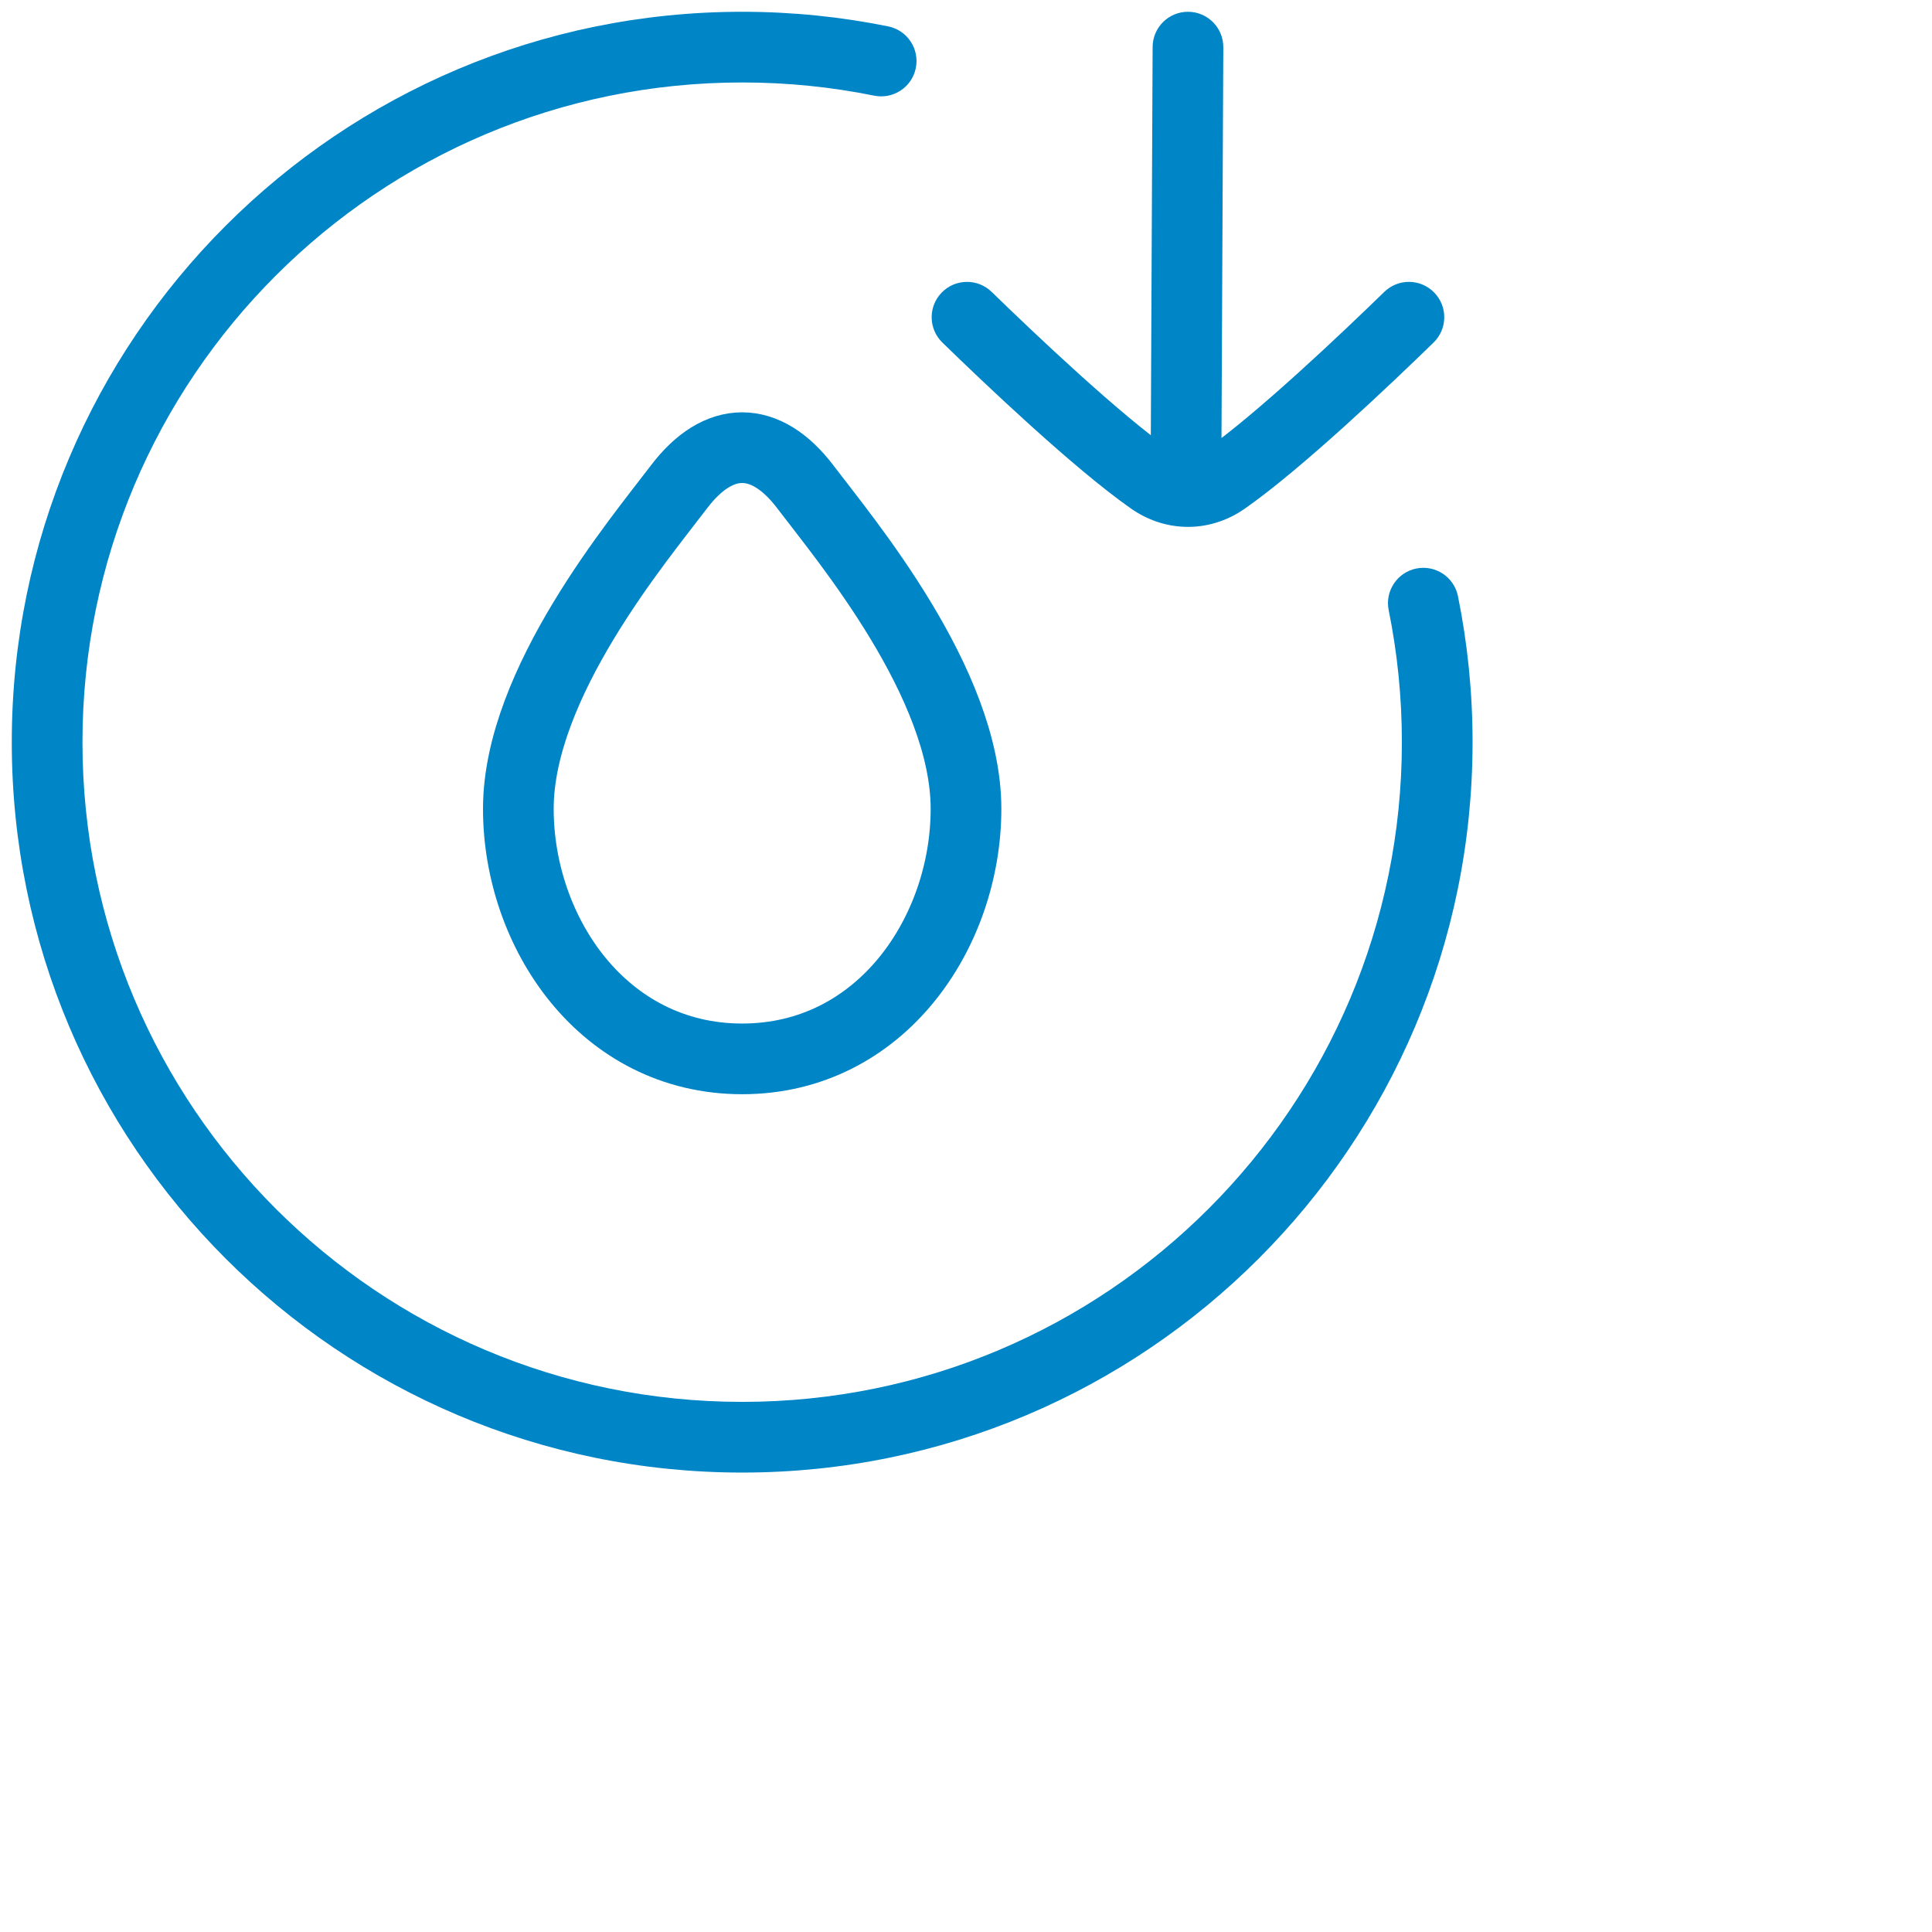 <?xml version="1.0" encoding="utf-8"?>
<svg xmlns="http://www.w3.org/2000/svg" width="82" height="82" viewBox="0 0 82 82" fill="none">
<path d="M37.102 4.06C37.913 4.225 38.705 3.7 38.87 2.889C39.035 2.077 38.51 1.285 37.698 1.12L37.102 4.06ZM61.88 25.302C61.715 24.49 60.923 23.965 60.111 24.13C59.3 24.295 58.775 25.087 58.94 25.898L61.88 25.302ZM59.5 31.5C59.5 46.964 46.964 59.5 31.5 59.5V62.5C48.621 62.5 62.5 48.621 62.5 31.5H59.5ZM31.5 59.5C16.036 59.5 3.5 46.964 3.5 31.5H0.5C0.5 48.621 14.379 62.5 31.5 62.5V59.5ZM3.5 31.5C3.5 16.036 16.036 3.5 31.5 3.5V0.5C14.379 0.5 0.5 14.379 0.5 31.5H3.5ZM31.5 3.5C33.42 3.5 35.293 3.693 37.102 4.06L37.698 1.12C35.694 0.713 33.621 0.5 31.5 0.5V3.5ZM58.94 25.898C59.307 27.707 59.5 29.58 59.5 31.5H62.5C62.5 29.379 62.287 27.306 61.88 25.302L58.94 25.898Z" fill="#0085C7"/>
<path d="M22 34.328C22 28.991 27.122 22.905 28.811 20.674C30.5 18.442 32.5 18.442 34.189 20.674C35.878 22.905 41 28.991 41 34.328C41 39.56 37.403 44.942 31.5 44.942C25.598 44.942 22 39.56 22 34.328Z" stroke="#0085C7" stroke-width="3"/>
<path d="M51.921 2.007C51.925 1.179 51.256 0.504 50.428 0.5C49.599 0.496 48.925 1.165 48.921 1.993L51.921 2.007ZM51.974 20.359L51.114 19.13L51.114 19.13L51.974 20.359ZM48.868 20.359L49.727 19.13L49.727 19.13L48.868 20.359ZM60.845 14.539C61.439 13.961 61.452 13.011 60.874 12.418C60.297 11.824 59.347 11.811 58.753 12.389L60.845 14.539ZM42.089 12.389C41.495 11.811 40.546 11.824 39.968 12.418C39.39 13.012 39.403 13.961 39.997 14.539L42.089 12.389ZM51.833 20.868L51.921 2.007L48.921 1.993L48.833 20.854L51.833 20.868ZM51.114 19.13C50.863 19.305 50.612 19.37 50.385 19.362L50.282 22.36C51.185 22.392 52.071 22.121 52.833 21.589L51.114 19.13ZM50.385 19.362C50.179 19.355 49.954 19.288 49.727 19.13L48.008 21.588C48.69 22.065 49.473 22.333 50.282 22.36L50.385 19.362ZM52.833 21.589C55.269 19.886 59.065 16.271 60.845 14.539L58.753 12.389C56.929 14.164 53.312 17.594 51.114 19.13L52.833 21.589ZM39.997 14.539C41.777 16.271 45.574 19.885 48.008 21.588L49.727 19.13C47.53 17.593 43.913 14.163 42.089 12.389L39.997 14.539Z" fill="#0085C7"/>
</svg>